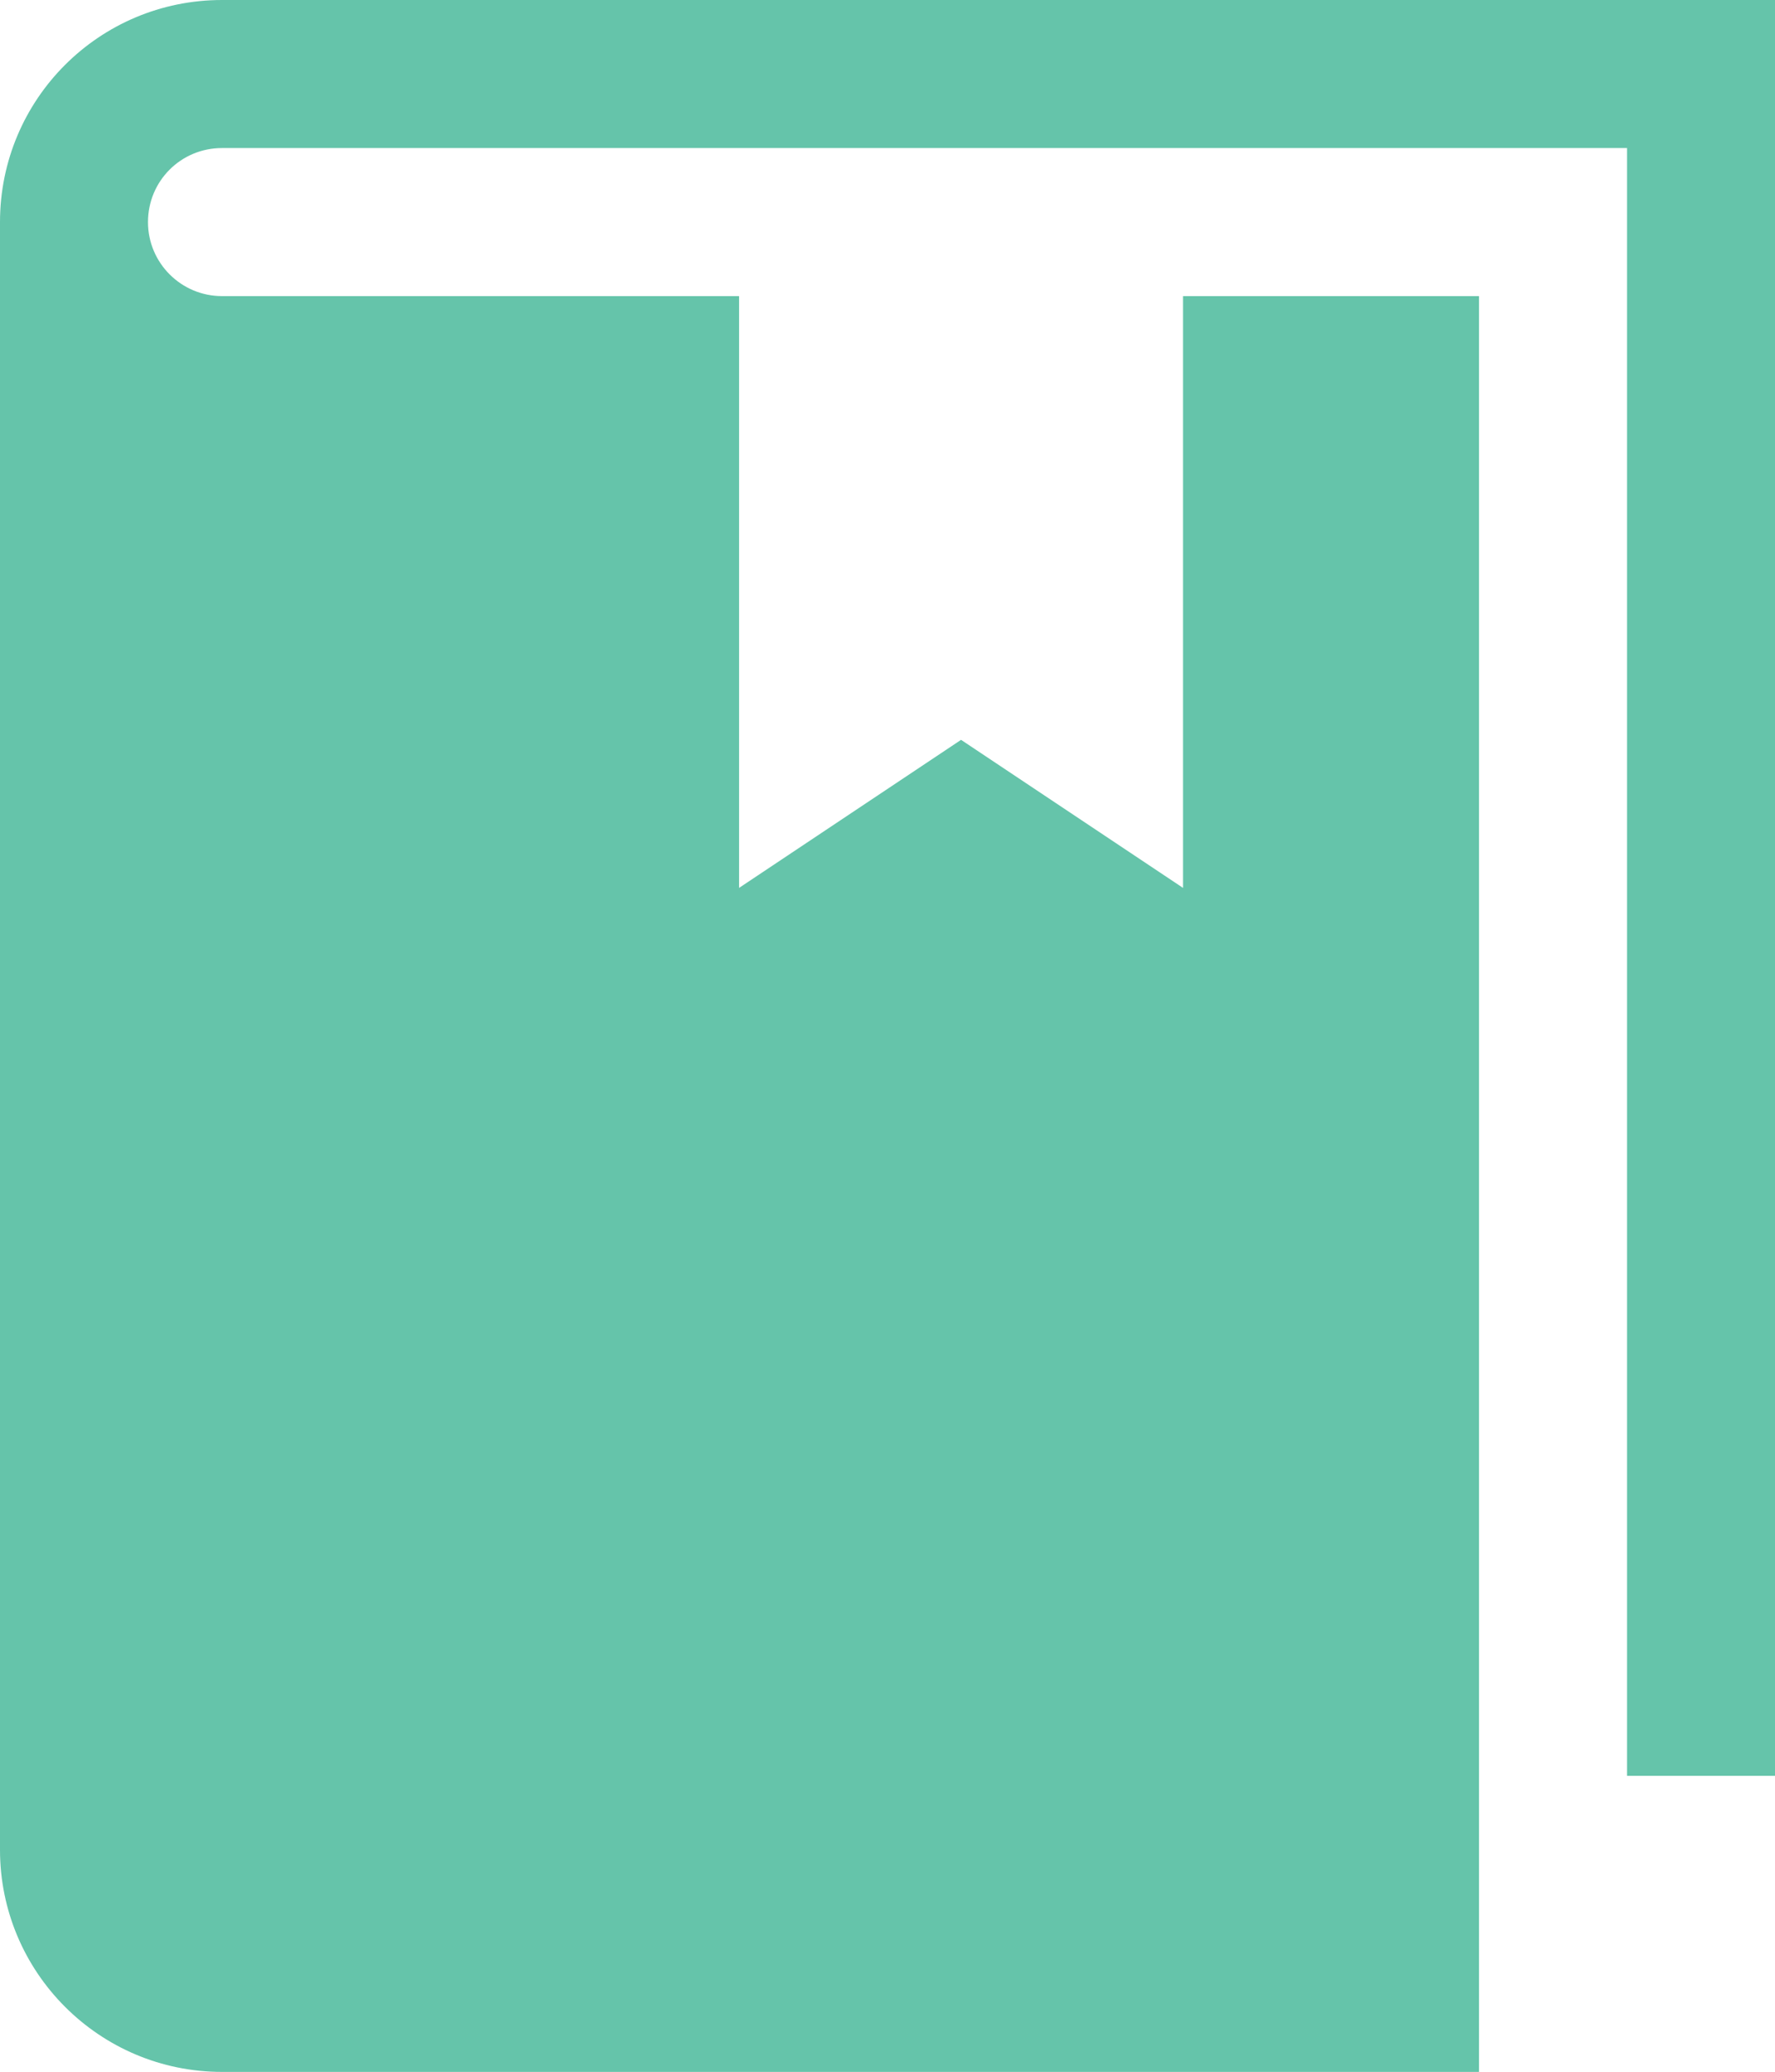 <?xml version="1.0" encoding="UTF-8"?>
<svg id="Layer_2" data-name="Layer 2" xmlns="http://www.w3.org/2000/svg" viewBox="0 0 41.5 48.42">
  <defs>
    <style>
      .cls-1 {
        fill: #65c4aa;
        stroke-width: 0px;
      }
    </style>
  </defs>
  <g id="Layer_2-2" data-name="Layer 2">
    <g id="Layer_3" data-name="Layer 3">
      <path class="cls-1" d="M5.19,0C2.32,0,0,2.32,0,5.19v38.04c0,2.86,2.32,5.19,5.19,5.19h29.39V6.92h-6.92v13.83l-5.19-3.46-5.19,3.46V6.92H5.19c-.95,0-1.73-.77-1.73-1.73s.77-1.73,1.73-1.73h32.85v38.04h3.46V0H5.19Z"/>
    </g>
  </g>
</svg>